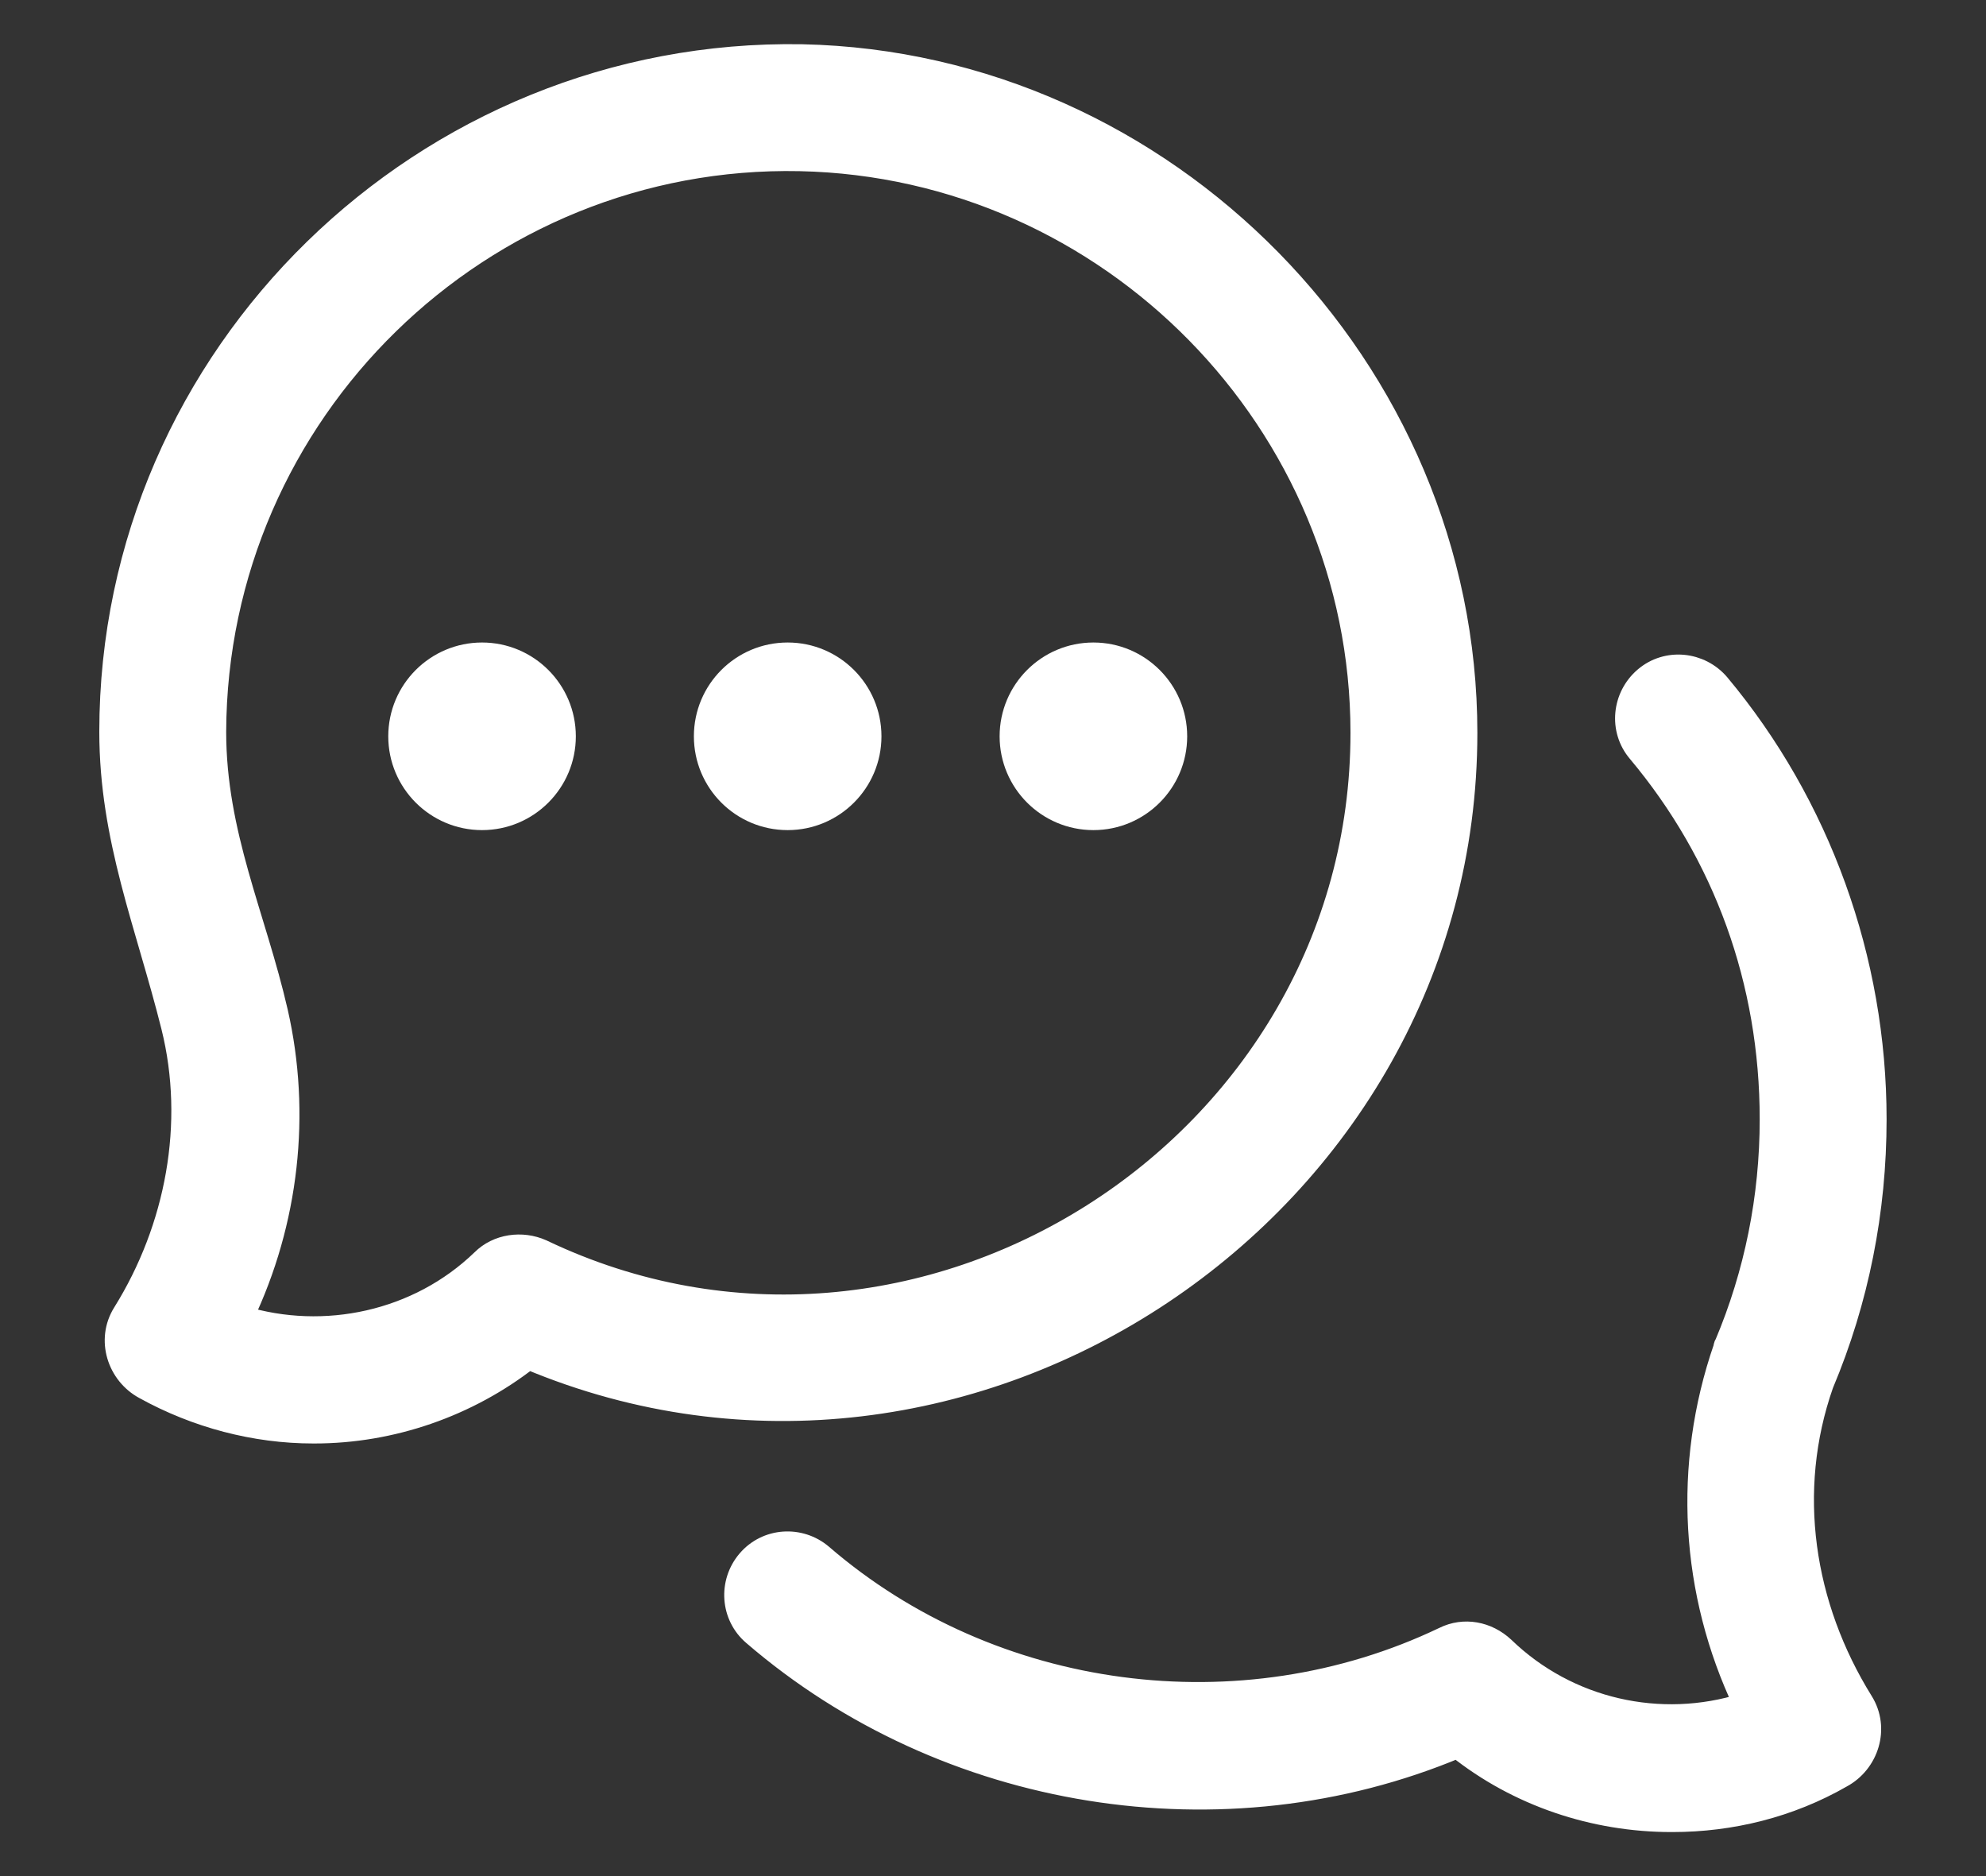 <svg width="18" height="17" viewBox="0 0 18 17" fill="none" xmlns="http://www.w3.org/2000/svg">
    <rect x="0" y="0" width="18" height="17" fill="#333333" stroke="none"/>
    <path d="M2.84 12.98C2.31 12.98 1.78 12.84 1.31 12.58C1.07 12.45 0.97 12.14 1.12 11.9C1.6 11.13 1.78 10.18 1.56 9.3C1.33 8.38 1 7.601 1 6.631C1 3.211 3.85 0.441 7.27 0.501C10.57 0.571 13.29 3.341 13.29 6.641C13.29 10.95 8.77 13.98 4.79 12.31C4.24 12.74 3.55 12.98 2.85 12.98H2.84ZM2.19 11.93C2.94 12.16 3.79 11.98 4.37 11.42C4.51 11.28 4.73 11.25 4.91 11.33C8.32 12.96 12.34 10.4 12.34 6.641C12.34 3.831 10.06 1.511 7.25 1.451C4.36 1.391 1.96 3.731 1.95 6.631C1.95 7.561 2.31 8.3 2.51 9.17C2.72 10.09 2.61 11.07 2.2 11.93H2.19Z" fill="white" stroke="white" stroke-width="0.2"/>
    <path d="M15.149 16.501C14.449 16.501 13.759 16.271 13.209 15.832C11.089 16.721 8.569 16.311 6.829 14.812C6.629 14.642 6.609 14.341 6.779 14.142C6.949 13.942 7.249 13.922 7.449 14.092C8.989 15.421 11.249 15.722 13.089 14.841C13.269 14.752 13.479 14.791 13.629 14.931C14.209 15.492 15.049 15.681 15.809 15.441C15.329 14.431 15.259 13.282 15.629 12.212C15.629 12.212 15.629 12.192 15.639 12.182C15.909 11.542 16.049 10.852 16.049 10.142C16.049 8.892 15.629 7.742 14.849 6.812C14.679 6.612 14.709 6.312 14.909 6.142C15.109 5.972 15.409 6.002 15.579 6.202C16.489 7.292 16.999 8.692 16.999 10.142C16.999 10.972 16.839 11.782 16.519 12.542C16.179 13.512 16.339 14.552 16.879 15.421C17.029 15.662 16.929 15.972 16.689 16.101C16.219 16.371 15.689 16.501 15.159 16.501H15.149Z" fill="white" stroke="white" stroke-width="0.2"/>
    <path d="M7.139 7.422C7.553 7.422 7.889 7.086 7.889 6.672C7.889 6.258 7.553 5.922 7.139 5.922C6.724 5.922 6.389 6.258 6.389 6.672C6.389 7.086 6.724 7.422 7.139 7.422Z" fill="white" stroke="white" stroke-width="0.2"/>
    <path d="M4.369 7.422C4.783 7.422 5.119 7.086 5.119 6.672C5.119 6.258 4.783 5.922 4.369 5.922C3.955 5.922 3.619 6.258 3.619 6.672C3.619 7.086 3.955 7.422 4.369 7.422Z" fill="white" stroke="white" stroke-width="0.2"/>
    <path d="M9.91 7.422C10.324 7.422 10.66 7.086 10.66 6.672C10.66 6.258 10.324 5.922 9.91 5.922C9.496 5.922 9.16 6.258 9.16 6.672C9.16 7.086 9.496 7.422 9.91 7.422Z" fill="white" stroke="white" stroke-width="0.2"/>
</svg>
